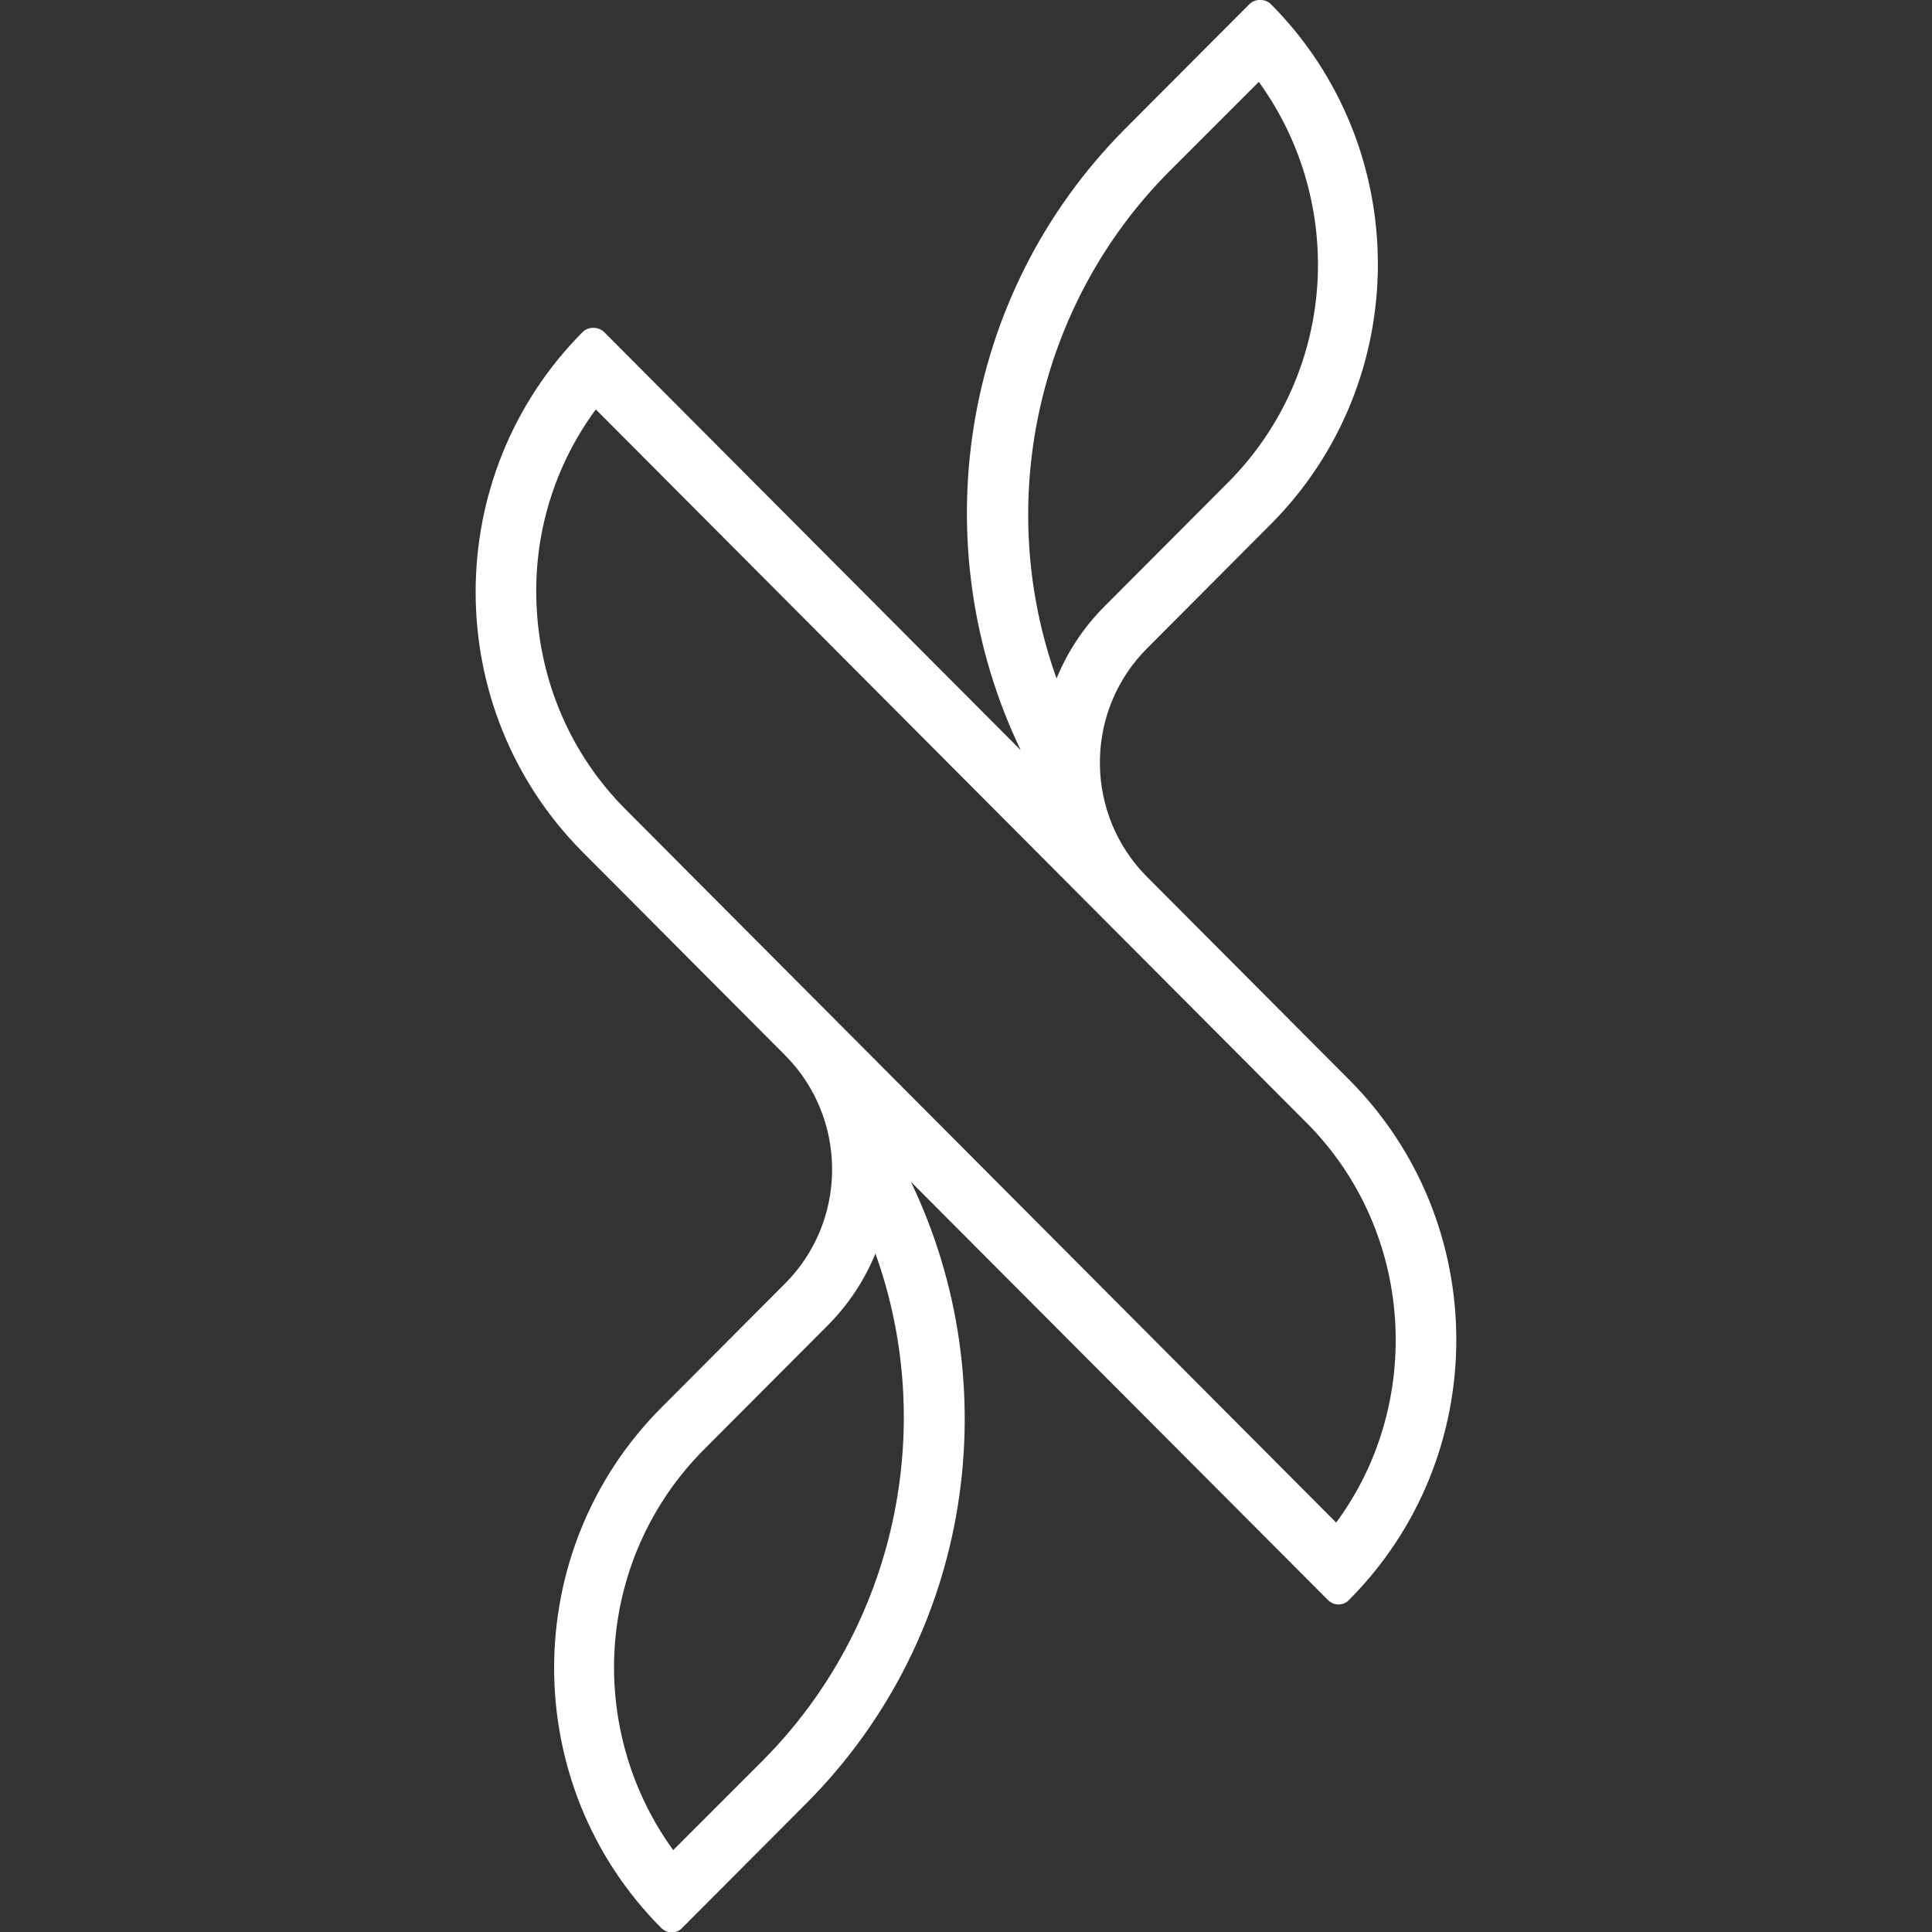 <svg xmlns="http://www.w3.org/2000/svg" xmlns:xlink="http://www.w3.org/1999/xlink" id="Ebene_1" x="0px" y="0px" viewBox="0 0 512 512" style="enable-background:new 0 0 512 512;" xml:space="preserve"><rect x="0" y="0" width="512" height="512" fill="#333333" stroke="none"/><style type="text/css">	.st0{fill:#FFFFFF;}</style><path class="st0" d="M357.6,286.2L304,232.4l-1.8-1.9c-14.9-16.9-14.2-42.6,1.7-58.6l32.9-33c37.8-38,37.8-99.8,0-137.8 c-1.5-1.5-4.2-1.5-5.7,0l-32.9,33c-44.3,44.5-53.5,111-27.7,164.7L160.1,88c-1.5-1.5-4.2-1.5-5.7,0c-37.8,38-37.8,99.8,0,137.8 l53.6,53.8l1.8,1.9c14.9,16.9,14.2,42.6-1.7,58.6l-32.9,33c-37.8,38-37.8,99.8,0,137.8c0.8,0.8,1.8,1.2,2.8,1.2s2.1-0.4,2.8-1.2 l32.9-33c44.3-44.5,53.5-111,27.7-164.7L351.9,424c0.8,0.8,1.8,1.2,2.8,1.2s2.1-0.4,2.8-1.2C395.4,386,395.4,324.2,357.6,286.2z  M157.9,108.5l188.3,189c14.4,14.4,22.7,33.6,23.6,54c0.8,18.8-4.7,37.1-15.7,52l-188.3-189c-14.4-14.4-22.7-33.6-23.6-54 C141.3,141.7,146.9,123.4,157.9,108.5z M349.2,73.7c-0.9,20.4-9.3,39.6-23.6,54l-32.9,33c-5.5,5.5-9.8,12-12.7,19.1 c-16.6-46.3-5.3-99,29.8-134.3l23.8-23.8C344.4,36.6,350,54.9,349.2,73.7z M162.8,438.3c0.9-20.4,9.3-39.6,23.6-54l32.9-33 c5.5-5.5,9.8-12,12.7-19.1c16.6,46.3,5.3,99-29.8,134.3l-23.8,23.8C167.6,475.4,162,457.1,162.8,438.3z"></path></svg>